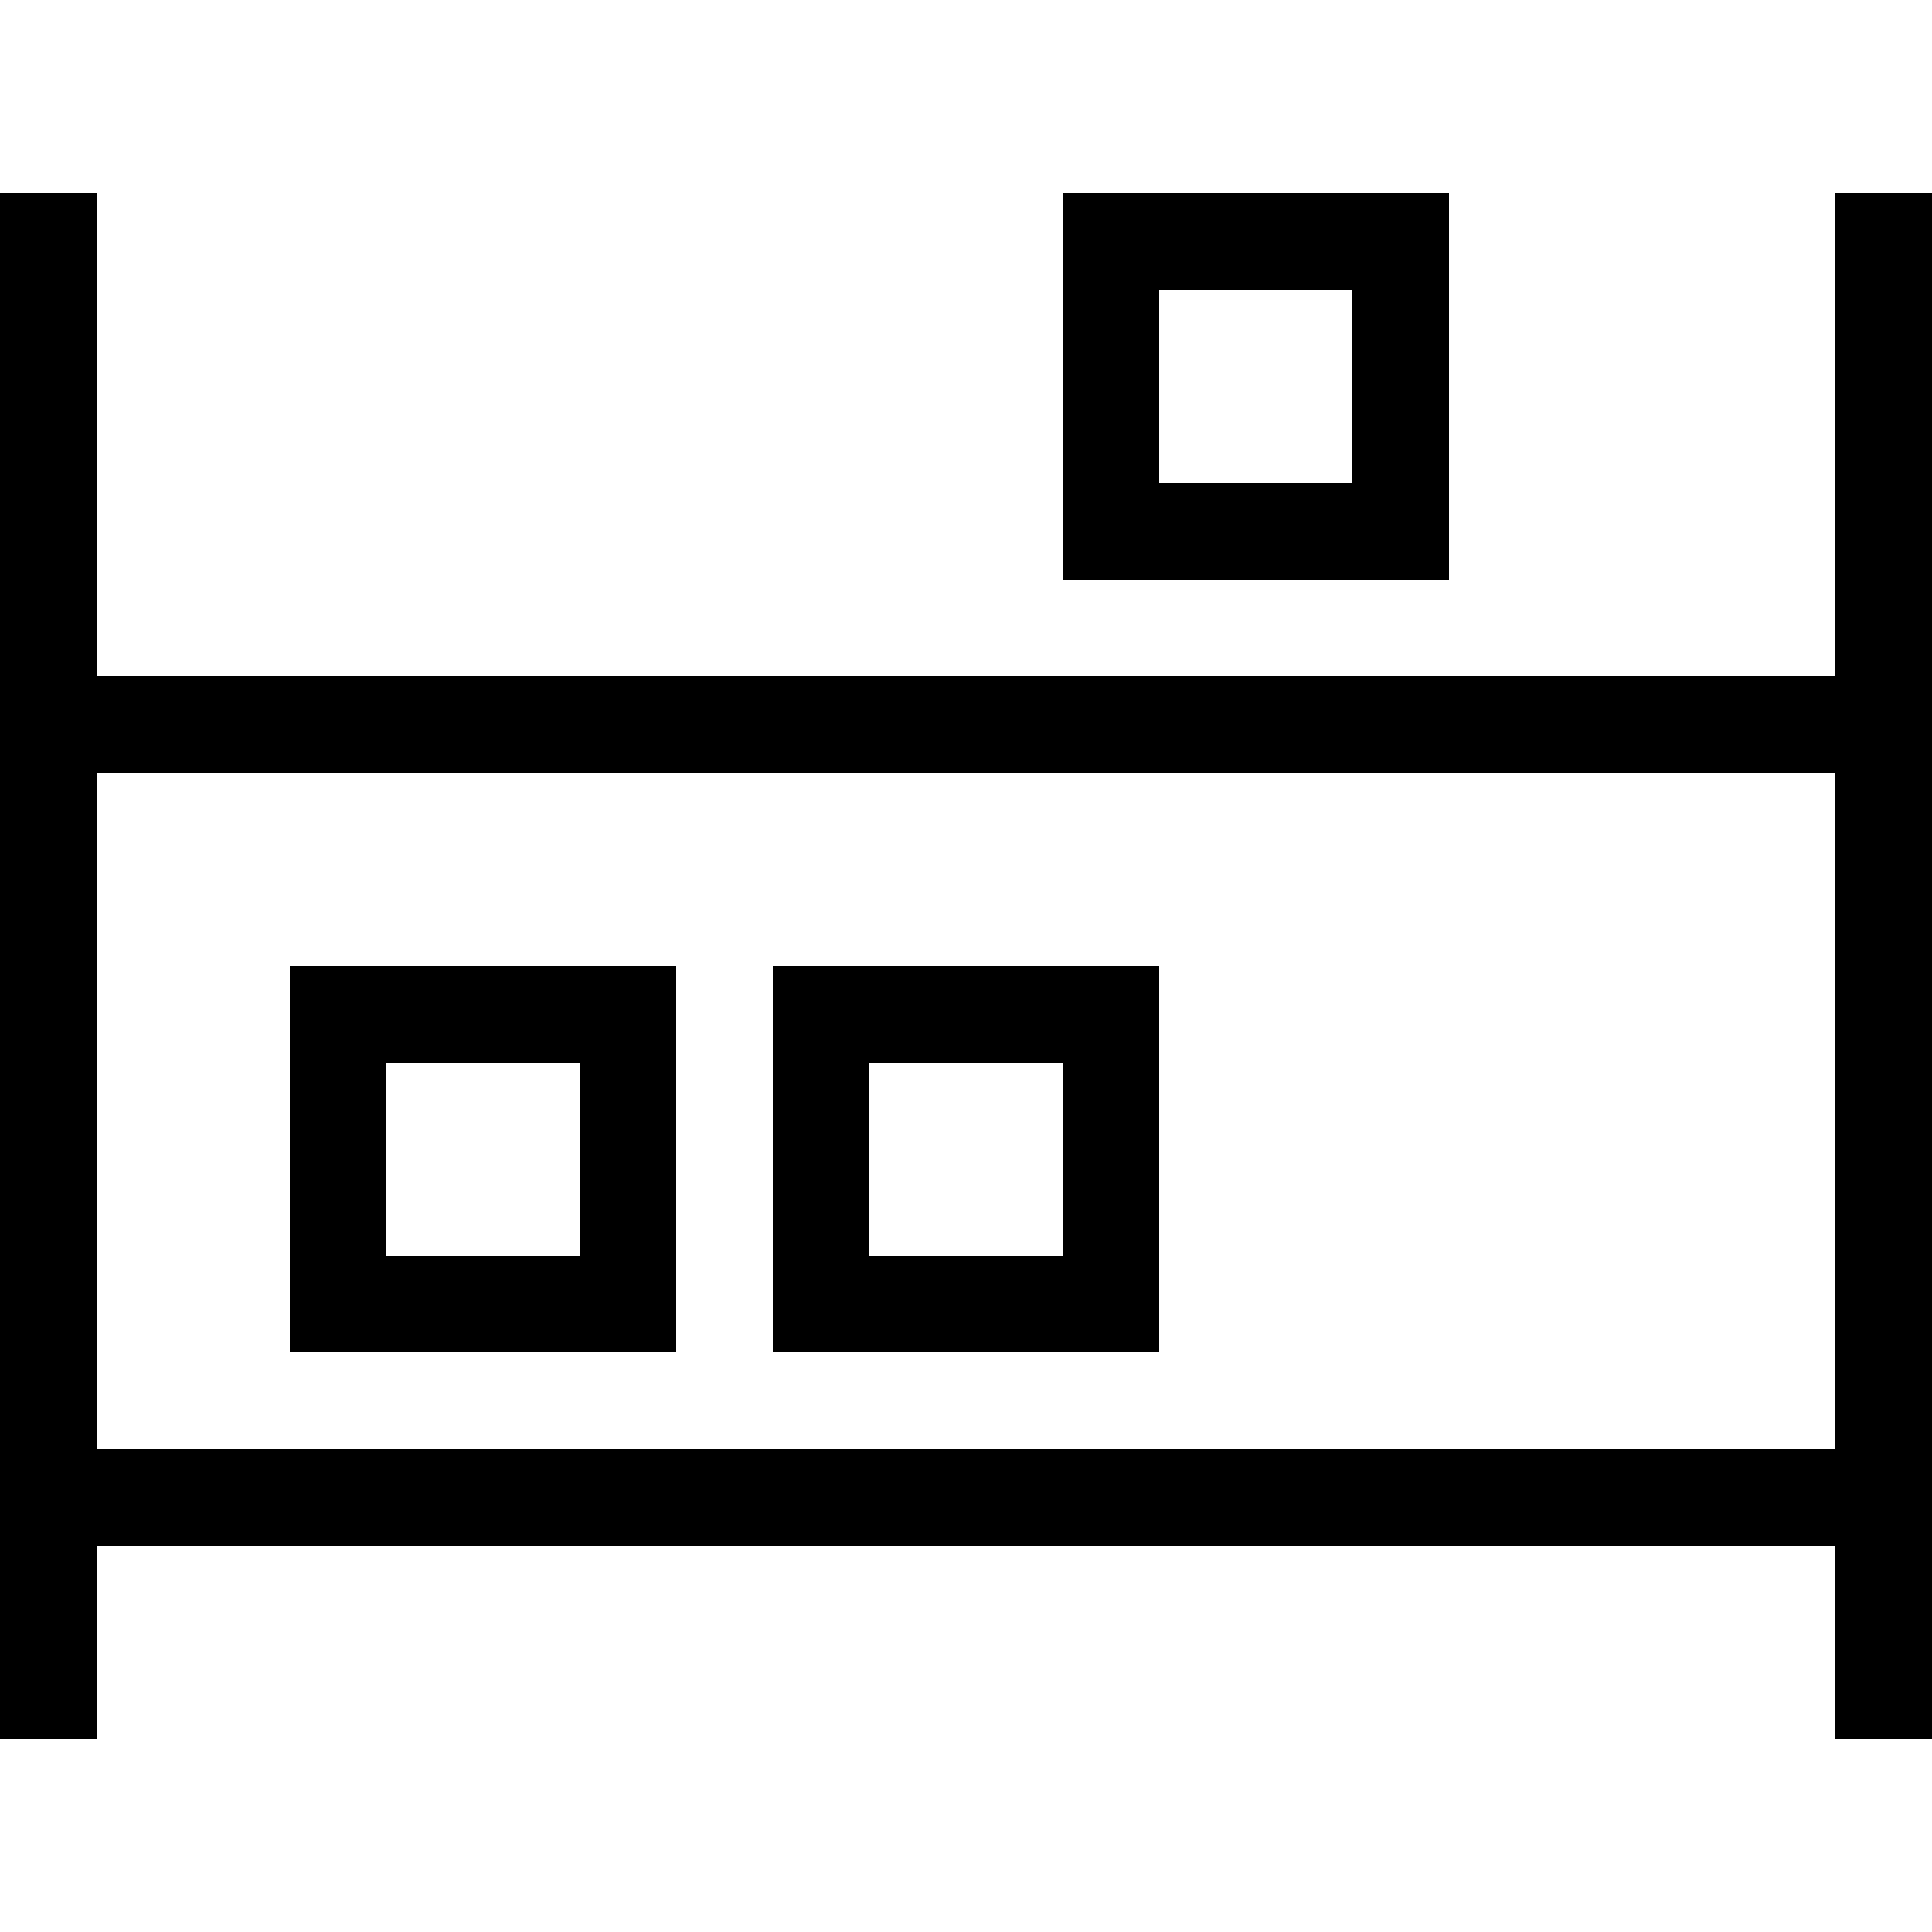 <svg xmlns="http://www.w3.org/2000/svg" viewBox="0 0 512 512">
  <path d="M 25.6 51.2 L 25.6 64 L 25.6 51.2 L 25.6 64 L 25.6 179.2 L 25.6 179.2 L 486.4 179.2 L 486.4 179.2 L 486.4 64 L 486.4 64 L 486.4 51.2 L 486.4 51.2 L 512 51.2 L 512 51.2 L 512 64 L 512 64 L 512 179.2 L 512 179.2 L 512 192 L 512 192 L 512 204.8 L 512 204.8 L 512 384 L 512 384 L 512 396.8 L 512 396.8 L 512 409.6 L 512 409.6 L 512 448 L 512 448 L 512 460.8 L 512 460.8 L 486.4 460.8 L 486.4 460.8 L 486.4 448 L 486.4 448 L 486.4 409.6 L 486.4 409.6 L 25.6 409.6 L 25.6 409.6 L 25.6 448 L 25.6 448 L 25.6 460.8 L 25.6 460.8 L 0 460.8 L 0 460.8 L 0 448 L 0 448 L 0 409.6 L 0 409.6 L 0 396.8 L 0 396.8 L 0 384 L 0 384 L 0 204.8 L 0 204.8 L 0 192 L 0 192 L 0 179.2 L 0 179.2 L 0 64 L 0 64 L 0 51.2 L 0 51.2 L 25.6 51.2 L 25.6 51.2 Z M 25.6 384 L 486.4 384 L 25.6 384 L 486.4 384 L 486.4 204.8 L 486.4 204.8 L 25.6 204.8 L 25.6 204.8 L 25.6 384 L 25.6 384 Z M 358.4 76.8 L 307.2 76.8 L 358.4 76.8 L 307.2 76.8 L 307.2 128 L 307.2 128 L 358.4 128 L 358.4 128 L 358.4 76.8 L 358.4 76.8 Z M 307.2 51.2 L 358.4 51.2 L 307.2 51.2 L 384 51.2 L 384 76.8 L 384 76.8 L 384 128 L 384 128 L 384 153.6 L 384 153.6 L 358.4 153.6 L 281.6 153.6 L 281.6 128 L 281.6 128 L 281.6 76.8 L 281.6 76.8 L 281.6 51.2 L 281.6 51.2 L 307.2 51.2 L 307.2 51.2 Z M 102.4 281.6 L 102.4 332.8 L 102.4 281.6 L 102.4 332.8 L 153.6 332.8 L 153.6 332.8 L 153.6 281.6 L 153.6 281.6 L 102.4 281.6 L 102.4 281.6 Z M 76.8 256 L 102.4 256 L 76.8 256 L 179.2 256 L 179.2 281.6 L 179.2 281.6 L 179.2 332.8 L 179.2 332.8 L 179.2 358.4 L 179.2 358.4 L 153.6 358.4 L 76.8 358.4 L 76.8 332.8 L 76.8 332.8 L 76.8 281.6 L 76.8 281.6 L 76.8 256 L 76.8 256 Z M 230.4 281.6 L 230.4 332.8 L 230.4 281.6 L 230.4 332.8 L 281.6 332.8 L 281.6 332.8 L 281.6 281.6 L 281.6 281.6 L 230.4 281.6 L 230.4 281.6 Z M 204.8 256 L 230.4 256 L 204.8 256 L 307.2 256 L 307.2 281.6 L 307.2 281.6 L 307.2 332.8 L 307.2 332.8 L 307.2 358.4 L 307.2 358.4 L 281.6 358.4 L 204.8 358.4 L 204.8 332.8 L 204.8 332.8 L 204.8 281.6 L 204.8 281.6 L 204.8 256 L 204.8 256 Z" />
</svg>